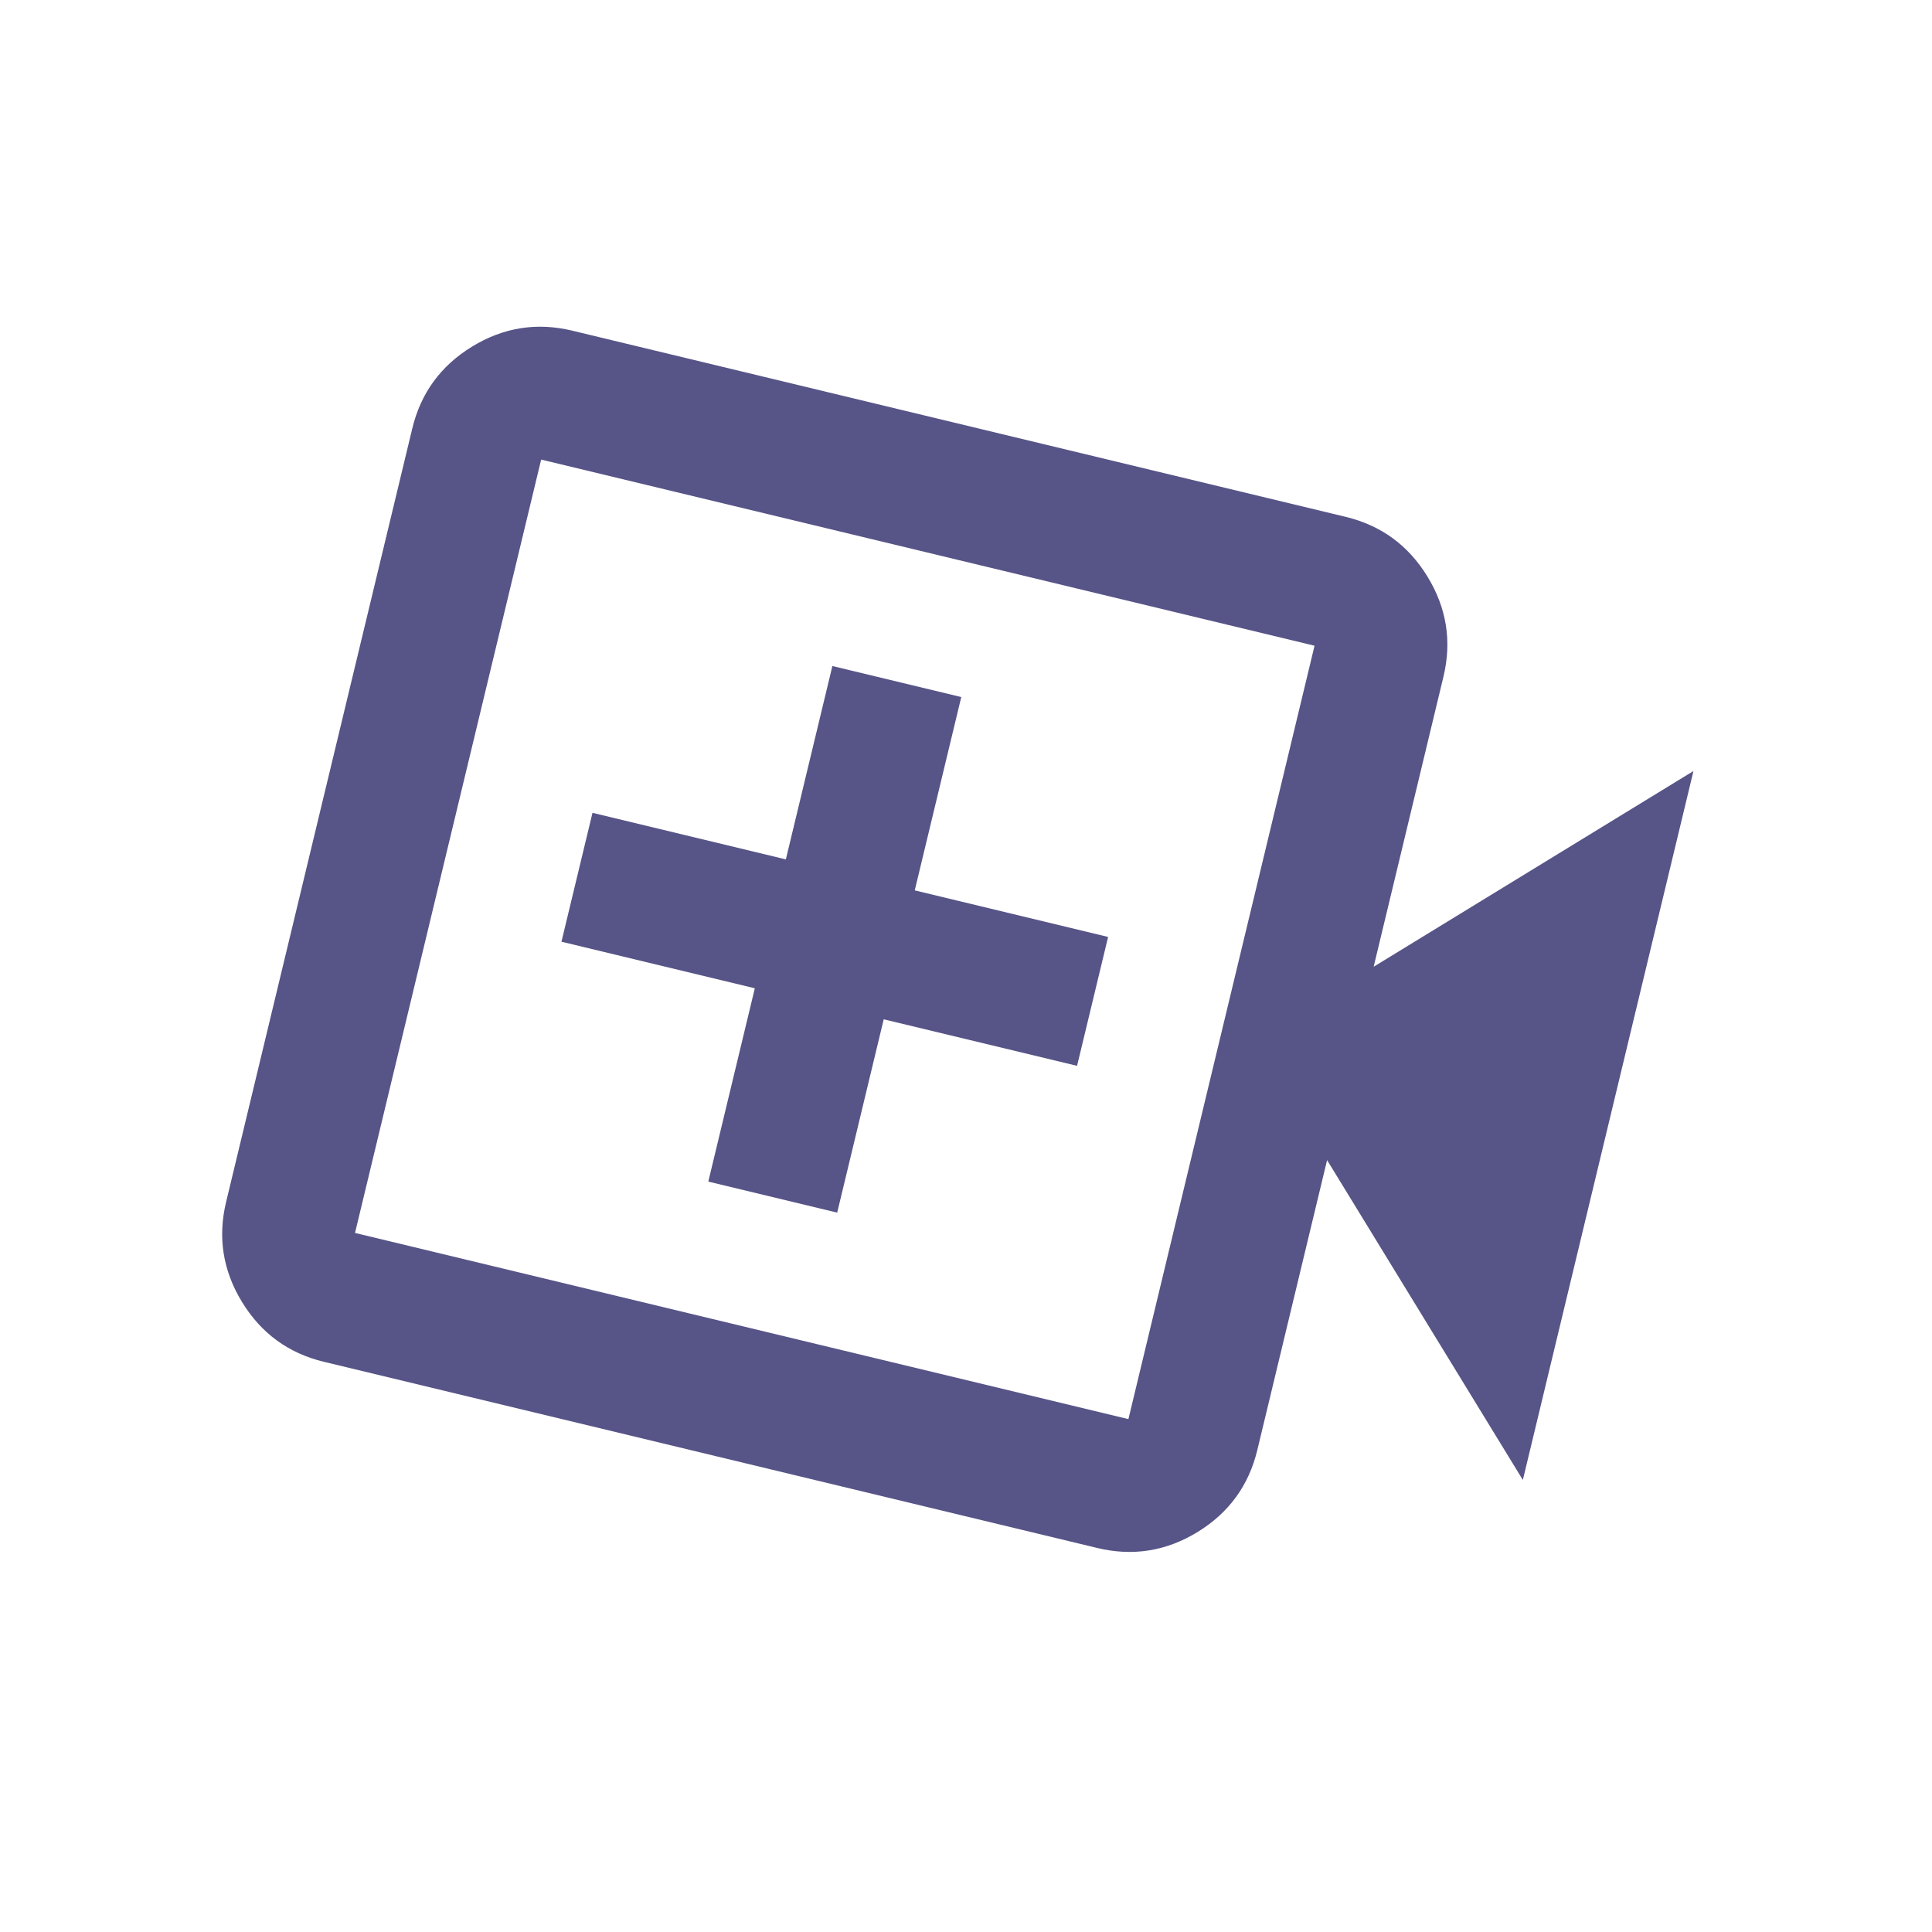 <svg width="49" height="49" viewBox="0 0 49 49" fill="none" xmlns="http://www.w3.org/2000/svg">
<g clip-path="url(#clip0_261_112)">
<path d="M17.964 29.968L21.233 30.755L22.413 25.852L27.317 27.032L28.104 23.763L23.2 22.582L24.38 17.679L21.111 16.892L19.931 21.796L15.027 20.615L14.24 23.884L19.144 25.065L17.964 29.968ZM8.217 34.539C7.318 34.323 6.625 33.818 6.139 33.023C5.653 32.229 5.518 31.383 5.735 30.483L10.456 10.869C10.672 9.97 11.178 9.277 11.972 8.791C12.766 8.305 13.613 8.17 14.512 8.386L34.127 13.108C35.026 13.324 35.718 13.829 36.204 14.624C36.69 15.418 36.825 16.265 36.609 17.163L34.839 24.519L42.95 19.555L38.623 37.535L33.658 29.423L31.888 36.778C31.671 37.677 31.166 38.37 30.372 38.856C29.578 39.342 28.731 39.477 27.832 39.261L8.217 34.539ZM9.004 31.27L28.619 35.992L33.34 16.377L13.725 11.656L9.004 31.27Z" fill="#575487"/>
</g>
<defs>
<clipPath id="clip0_261_112">
<rect width="40.35" height="40.35" fill="white" transform="translate(9.547 0.274) rotate(13.533)"/>
</clipPath>
</defs>
</svg>
